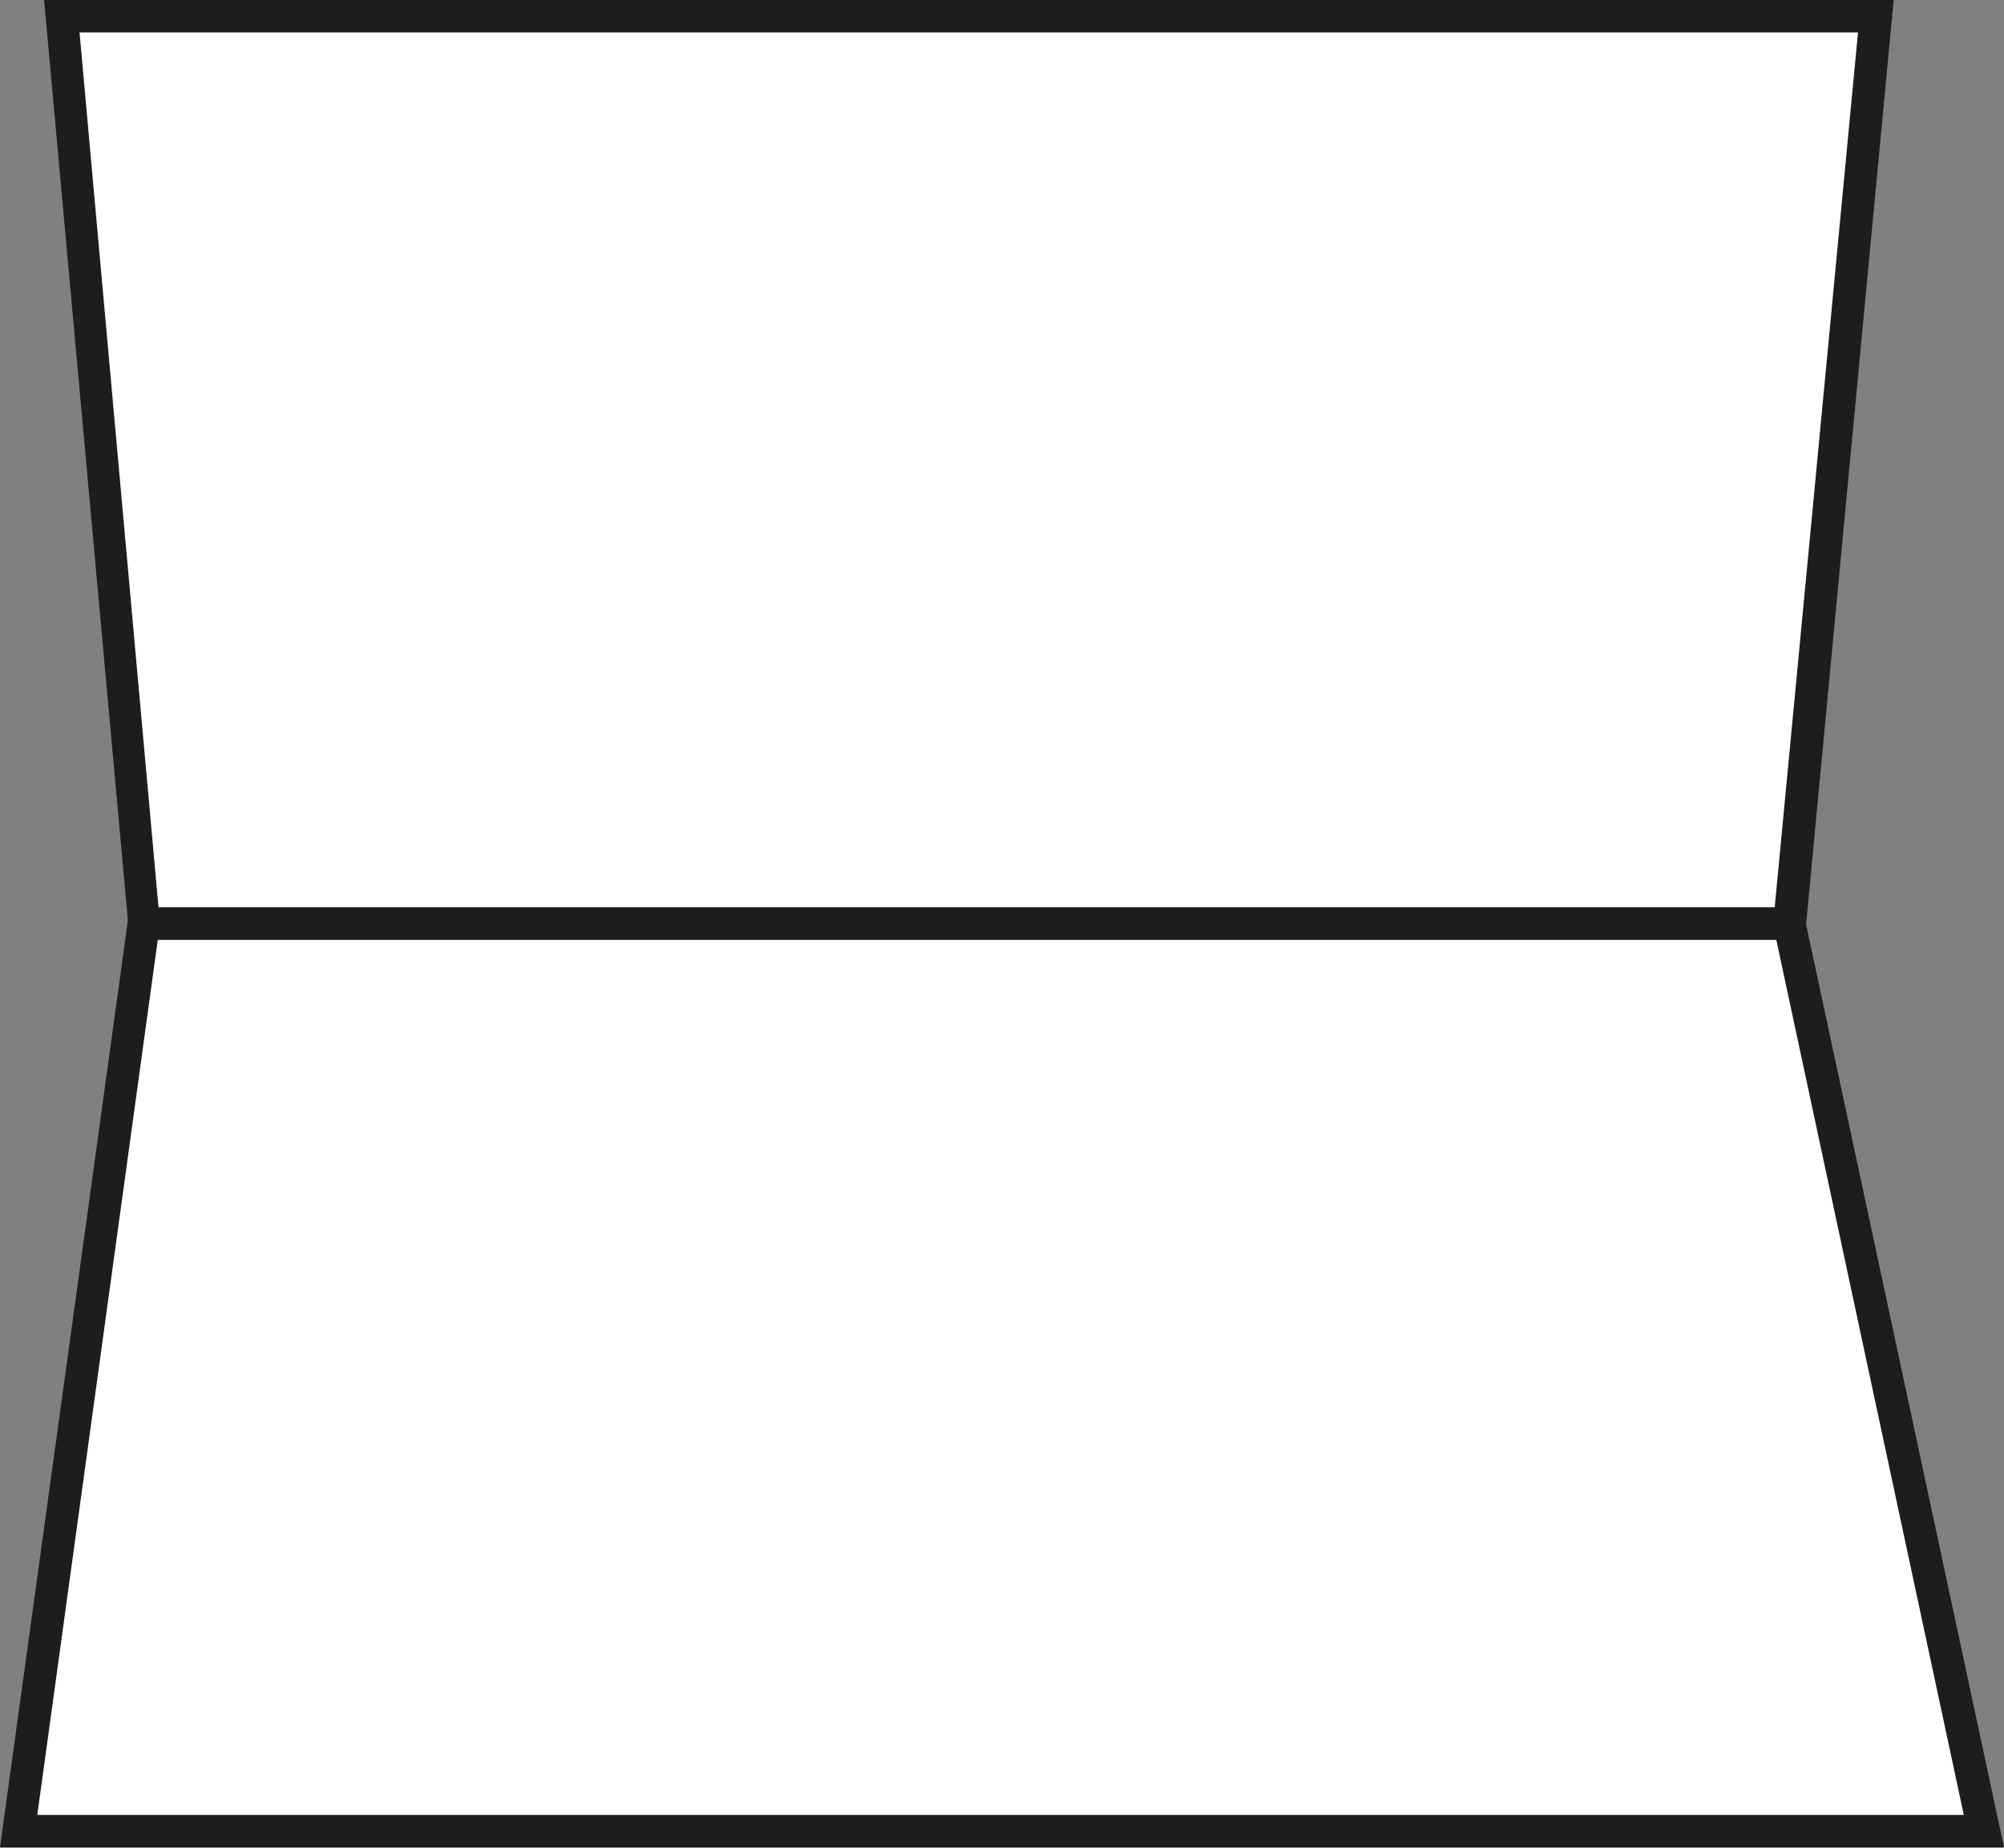 <svg id="Ebene_1" data-name="Ebene 1" xmlns="http://www.w3.org/2000/svg" viewBox="0 0 185.45 171.03"><rect x="0" y="0" width="185.45" height="171.03" fill="#808080" stroke="none"/><defs><style>.cls-1{fill:#fff;}.cls-2{fill:#1d1d1b;}</style></defs><polygon class="cls-1" points="165.59 85.52 173.59 1.5 5.72 1.5 13.29 85.52 165.59 85.52"/><path class="cls-2" d="M167,87h-155L4.08,0H175.24ZM14.67,84H164.23l7.71-81H7.36Z"/><polygon class="cls-1" points="165.59 85.52 183.59 169.53 1.72 169.53 13.29 85.52 165.59 85.52"/><path class="cls-2" d="M185.45,171H0L12,84H166.8Zm-182-3H181.73L164.38,87H14.6Z"/></svg>